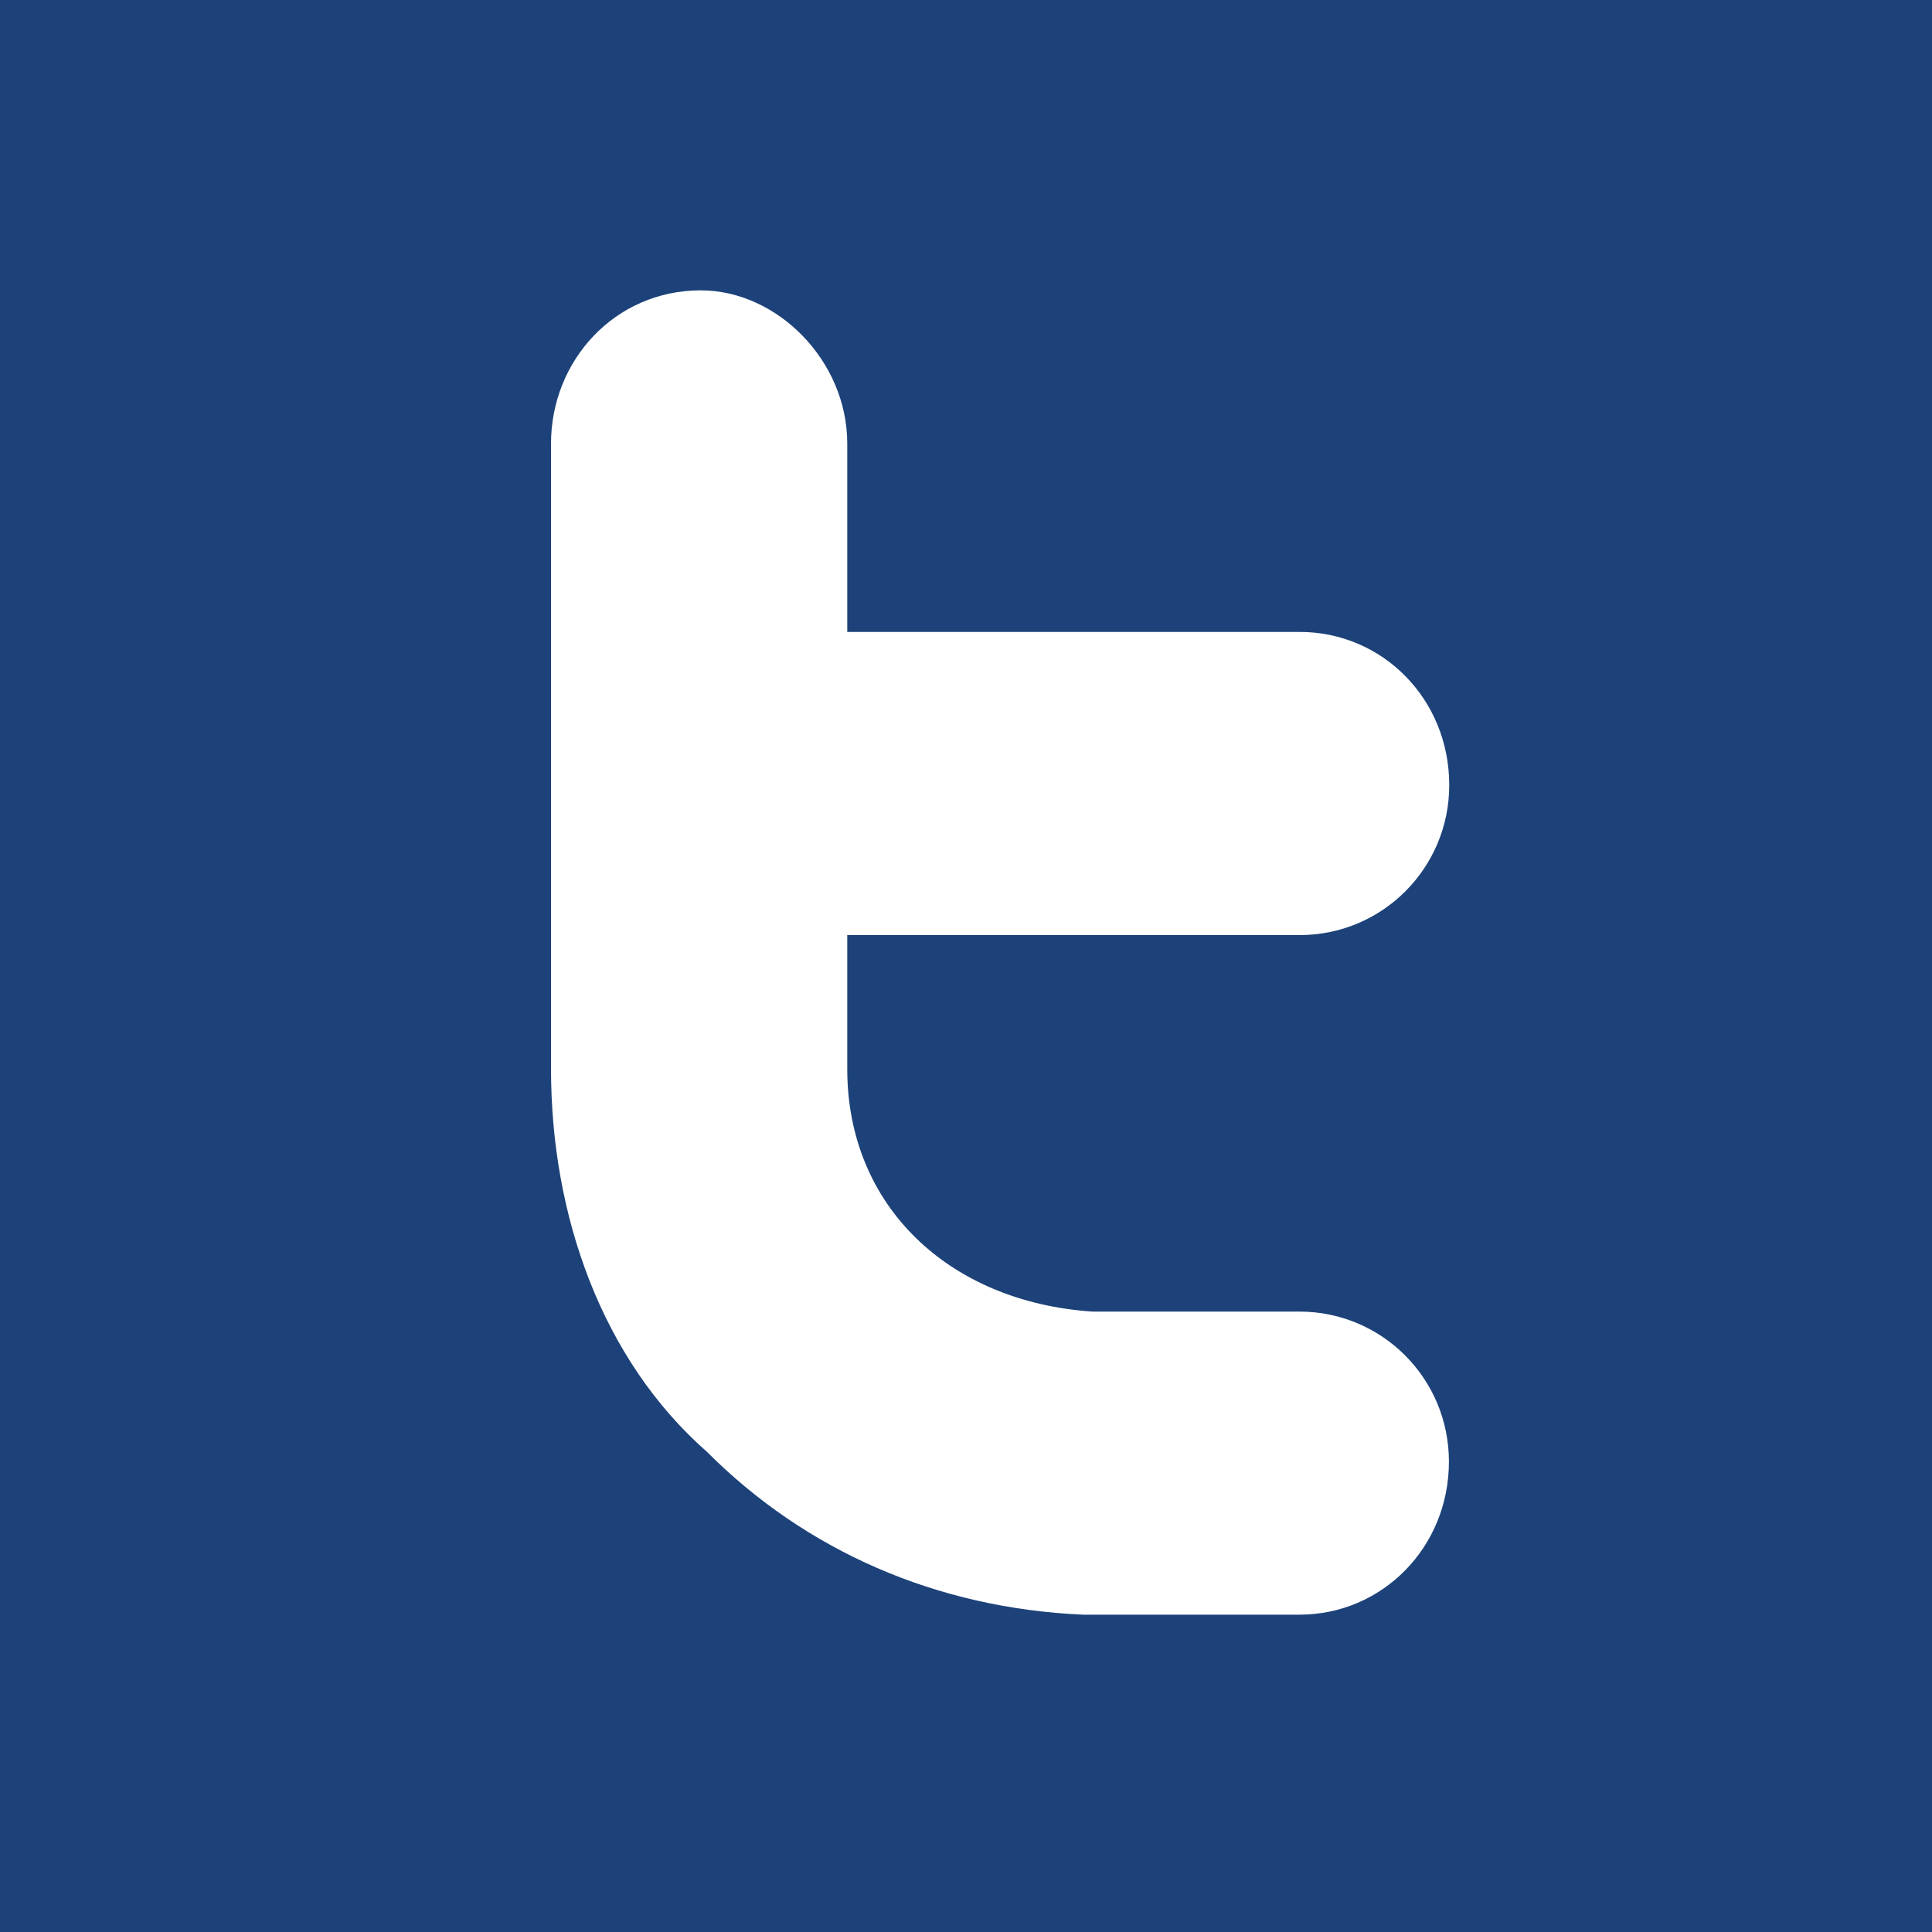 <?xml version="1.0" encoding="utf-8"?>
<!-- Generator: Adobe Illustrator 16.0.0, SVG Export Plug-In . SVG Version: 6.00 Build 0)  -->
<!DOCTYPE svg PUBLIC "-//W3C//DTD SVG 1.1//EN" "http://www.w3.org/Graphics/SVG/1.1/DTD/svg11.dtd">
<svg version="1.1" id="Ebene_1" xmlns="http://www.w3.org/2000/svg" xmlns:xlink="http://www.w3.org/1999/xlink" x="0px" y="0px"
	 width="24px" height="24px" viewBox="0 0 24 24" enable-background="new 0 0 24 24" xml:space="preserve">
<g id="Ebene_7">
	<path fill="#1D4279" d="M21.525,0h-3.063H5.594H2.493H0v2.498v3.106v12.855v3.105v2.498h2.493h3.101h12.869h3.063h2.531v-2.498
		v-3.105V5.604V2.498V0H21.525z M13.57,16.293h2.572c1.026,0,1.857,0.832,1.857,1.864c0,1.067-0.831,1.901-1.857,1.901h-2.689
		c-1.82-0.08-3.443-0.793-4.669-2.021c-1.307-1.148-1.939-2.934-1.939-4.758V5.51c0-1.03,0.792-1.903,1.86-1.903
		c0.949,0,1.82,0.873,1.82,1.903v2.34h5.62c1.027,0,1.858,0.832,1.858,1.903c0,1.031-0.831,1.863-1.858,1.863h-5.62v1.665
		C10.525,14.984,11.79,16.174,13.57,16.293z"/>
</g>
</svg>
